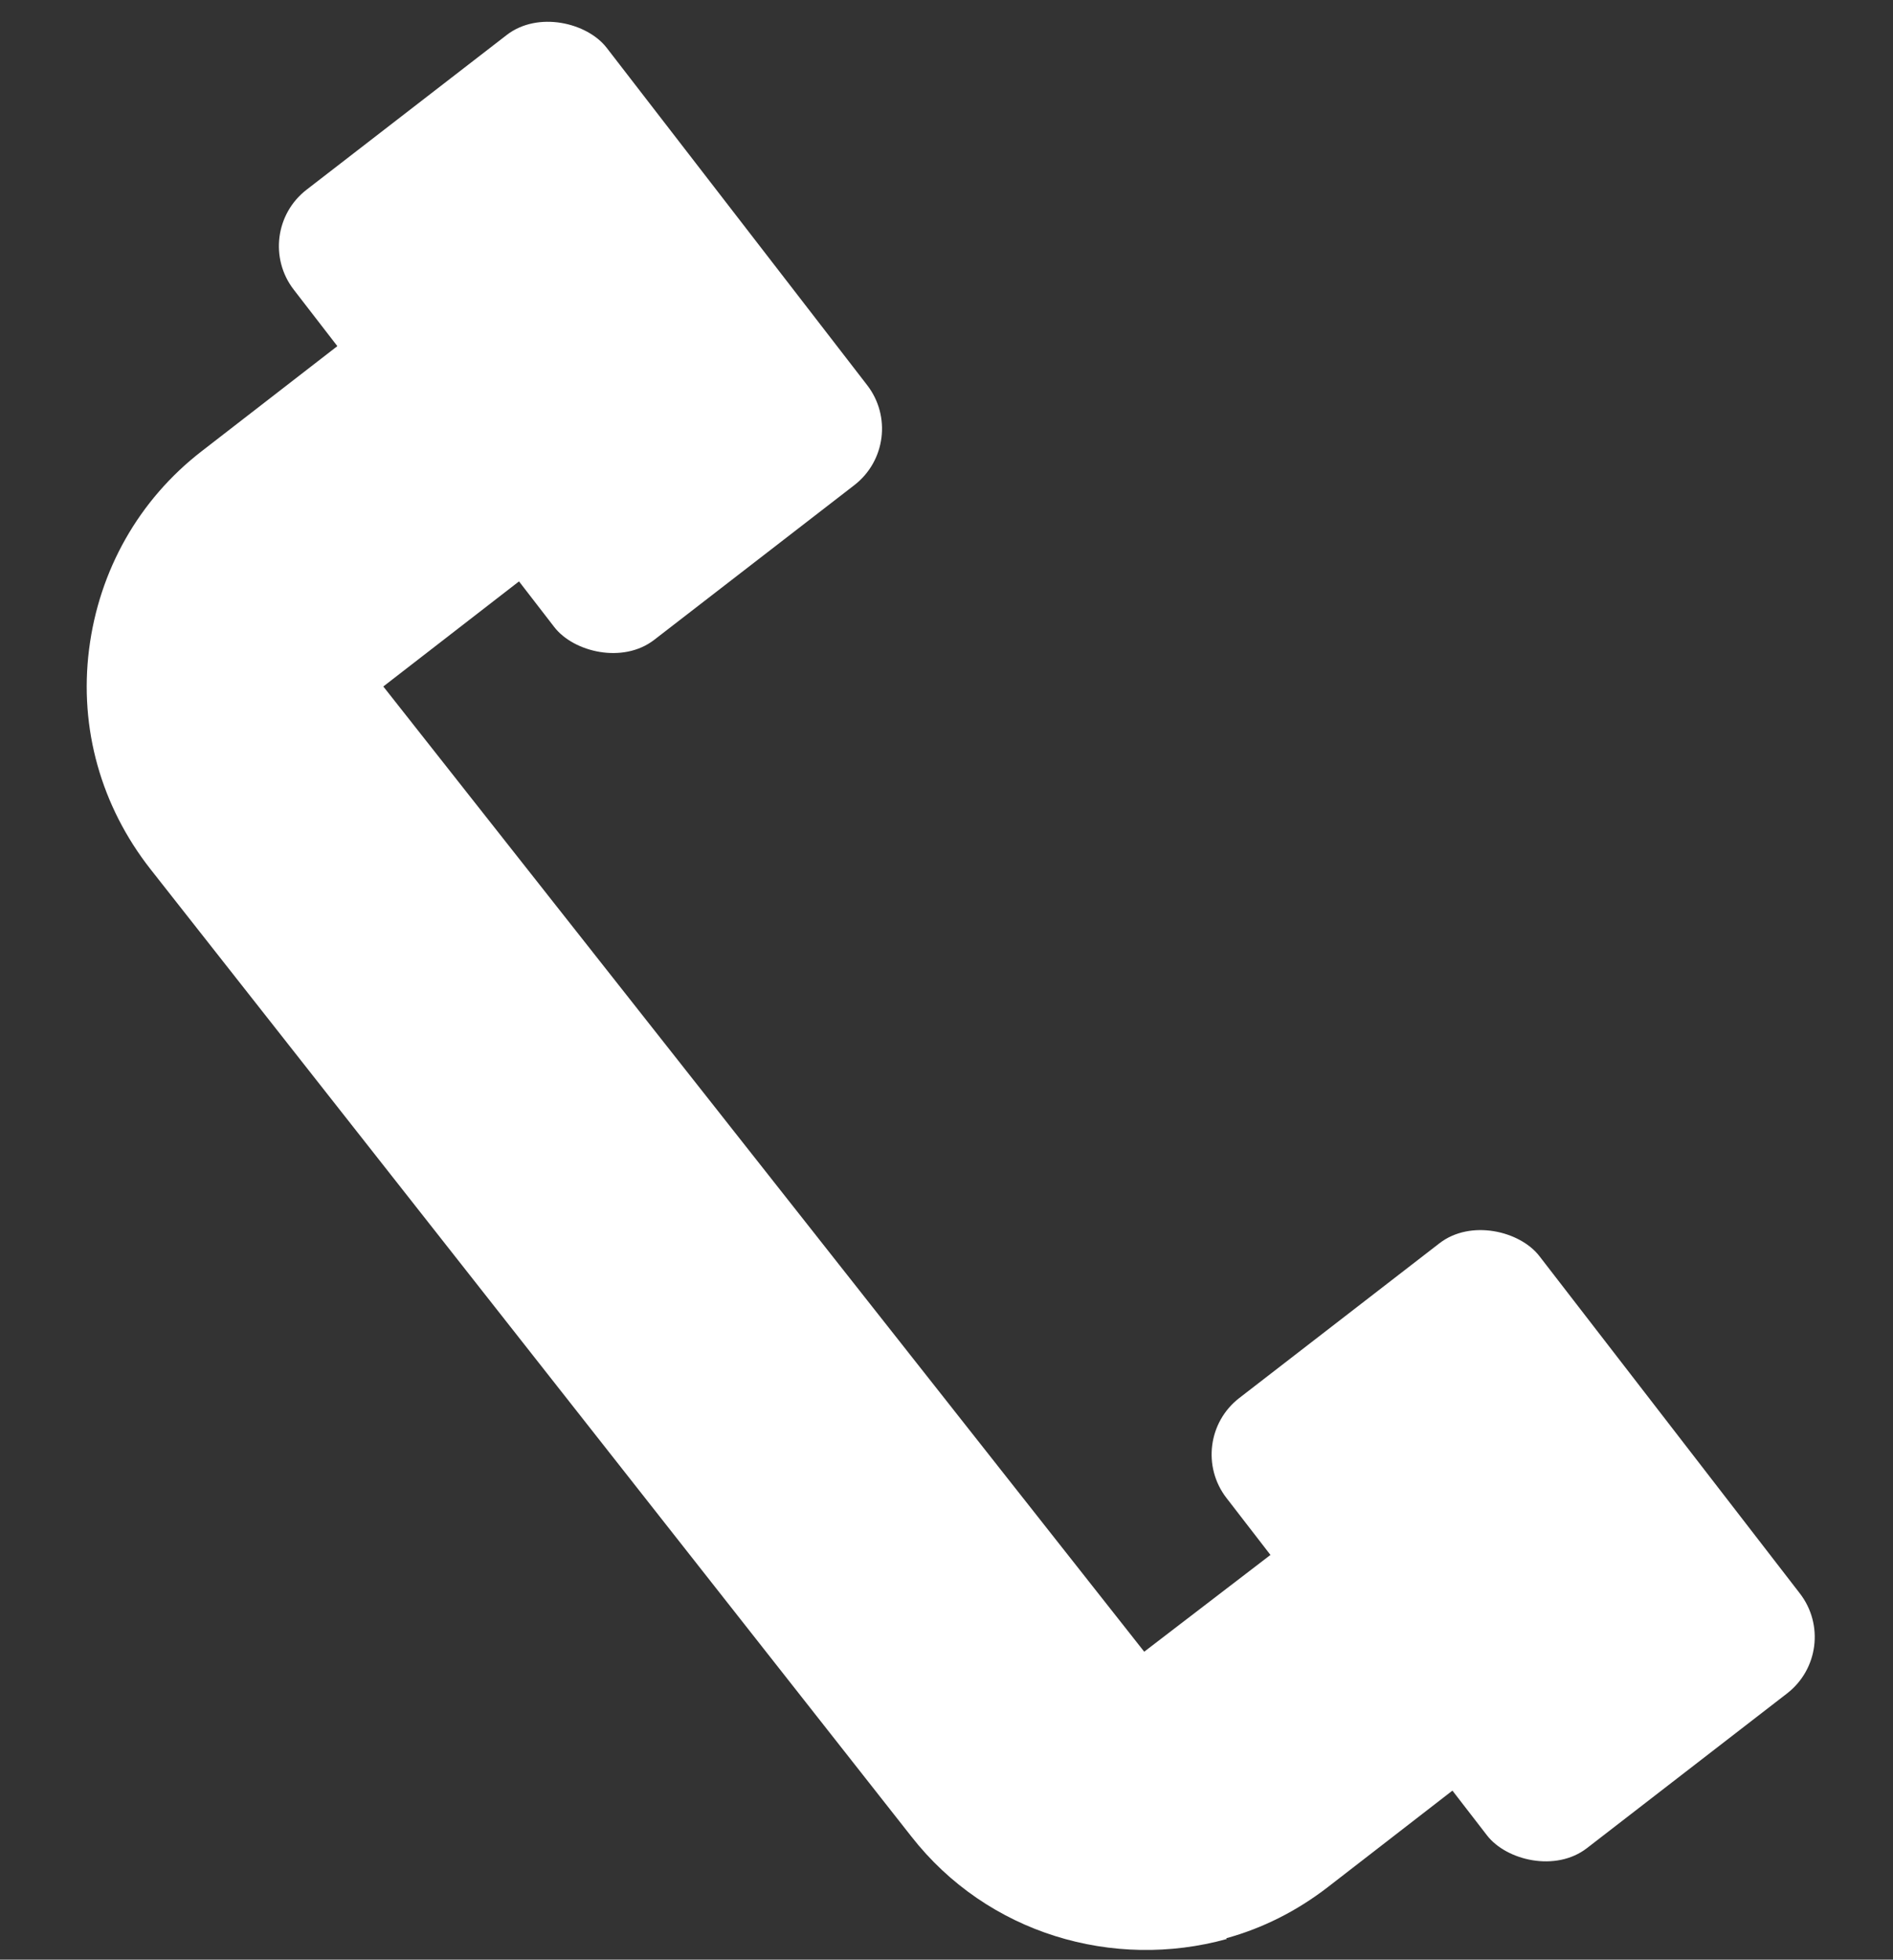 <?xml version="1.0" encoding="UTF-8"?>
<svg id="_レイヤー_1" data-name="レイヤー_1" xmlns="http://www.w3.org/2000/svg" viewBox="0 0 26.57 27.49">
  <rect x="0" y="0" width="26.57" height="27.49" fill="#333333" stroke="none"/>
  <defs>
    <style>
      .cls-1 {
        fill: #fff;
      }
    </style>
  </defs>
  <rect class="cls-1" x="5.37" y=".74" width="5.55" height="7.98" rx="1" ry="1" transform="translate(-1.19 5.97) rotate(-37.69)"/>
  <rect class="cls-1" x="18.46" y="17.69" width="5.55" height="7.98" rx="1" ry="1" transform="translate(-8.82 17.51) rotate(-37.69)"/>
  <path class="cls-1" d="M17.22,27.2c-1.59.44-3.36-.07-4.43-1.44L2.11,12.19c-.69-.88-1-1.97-.86-3.08s.7-2.1,1.58-2.78l2.92-2.26,2.55,3.3-2.92,2.26,10.68,13.54,2.95-2.26,2.55,3.3-2.92,2.26c-.44.34-.92.58-1.43.72Z"/>
</svg>